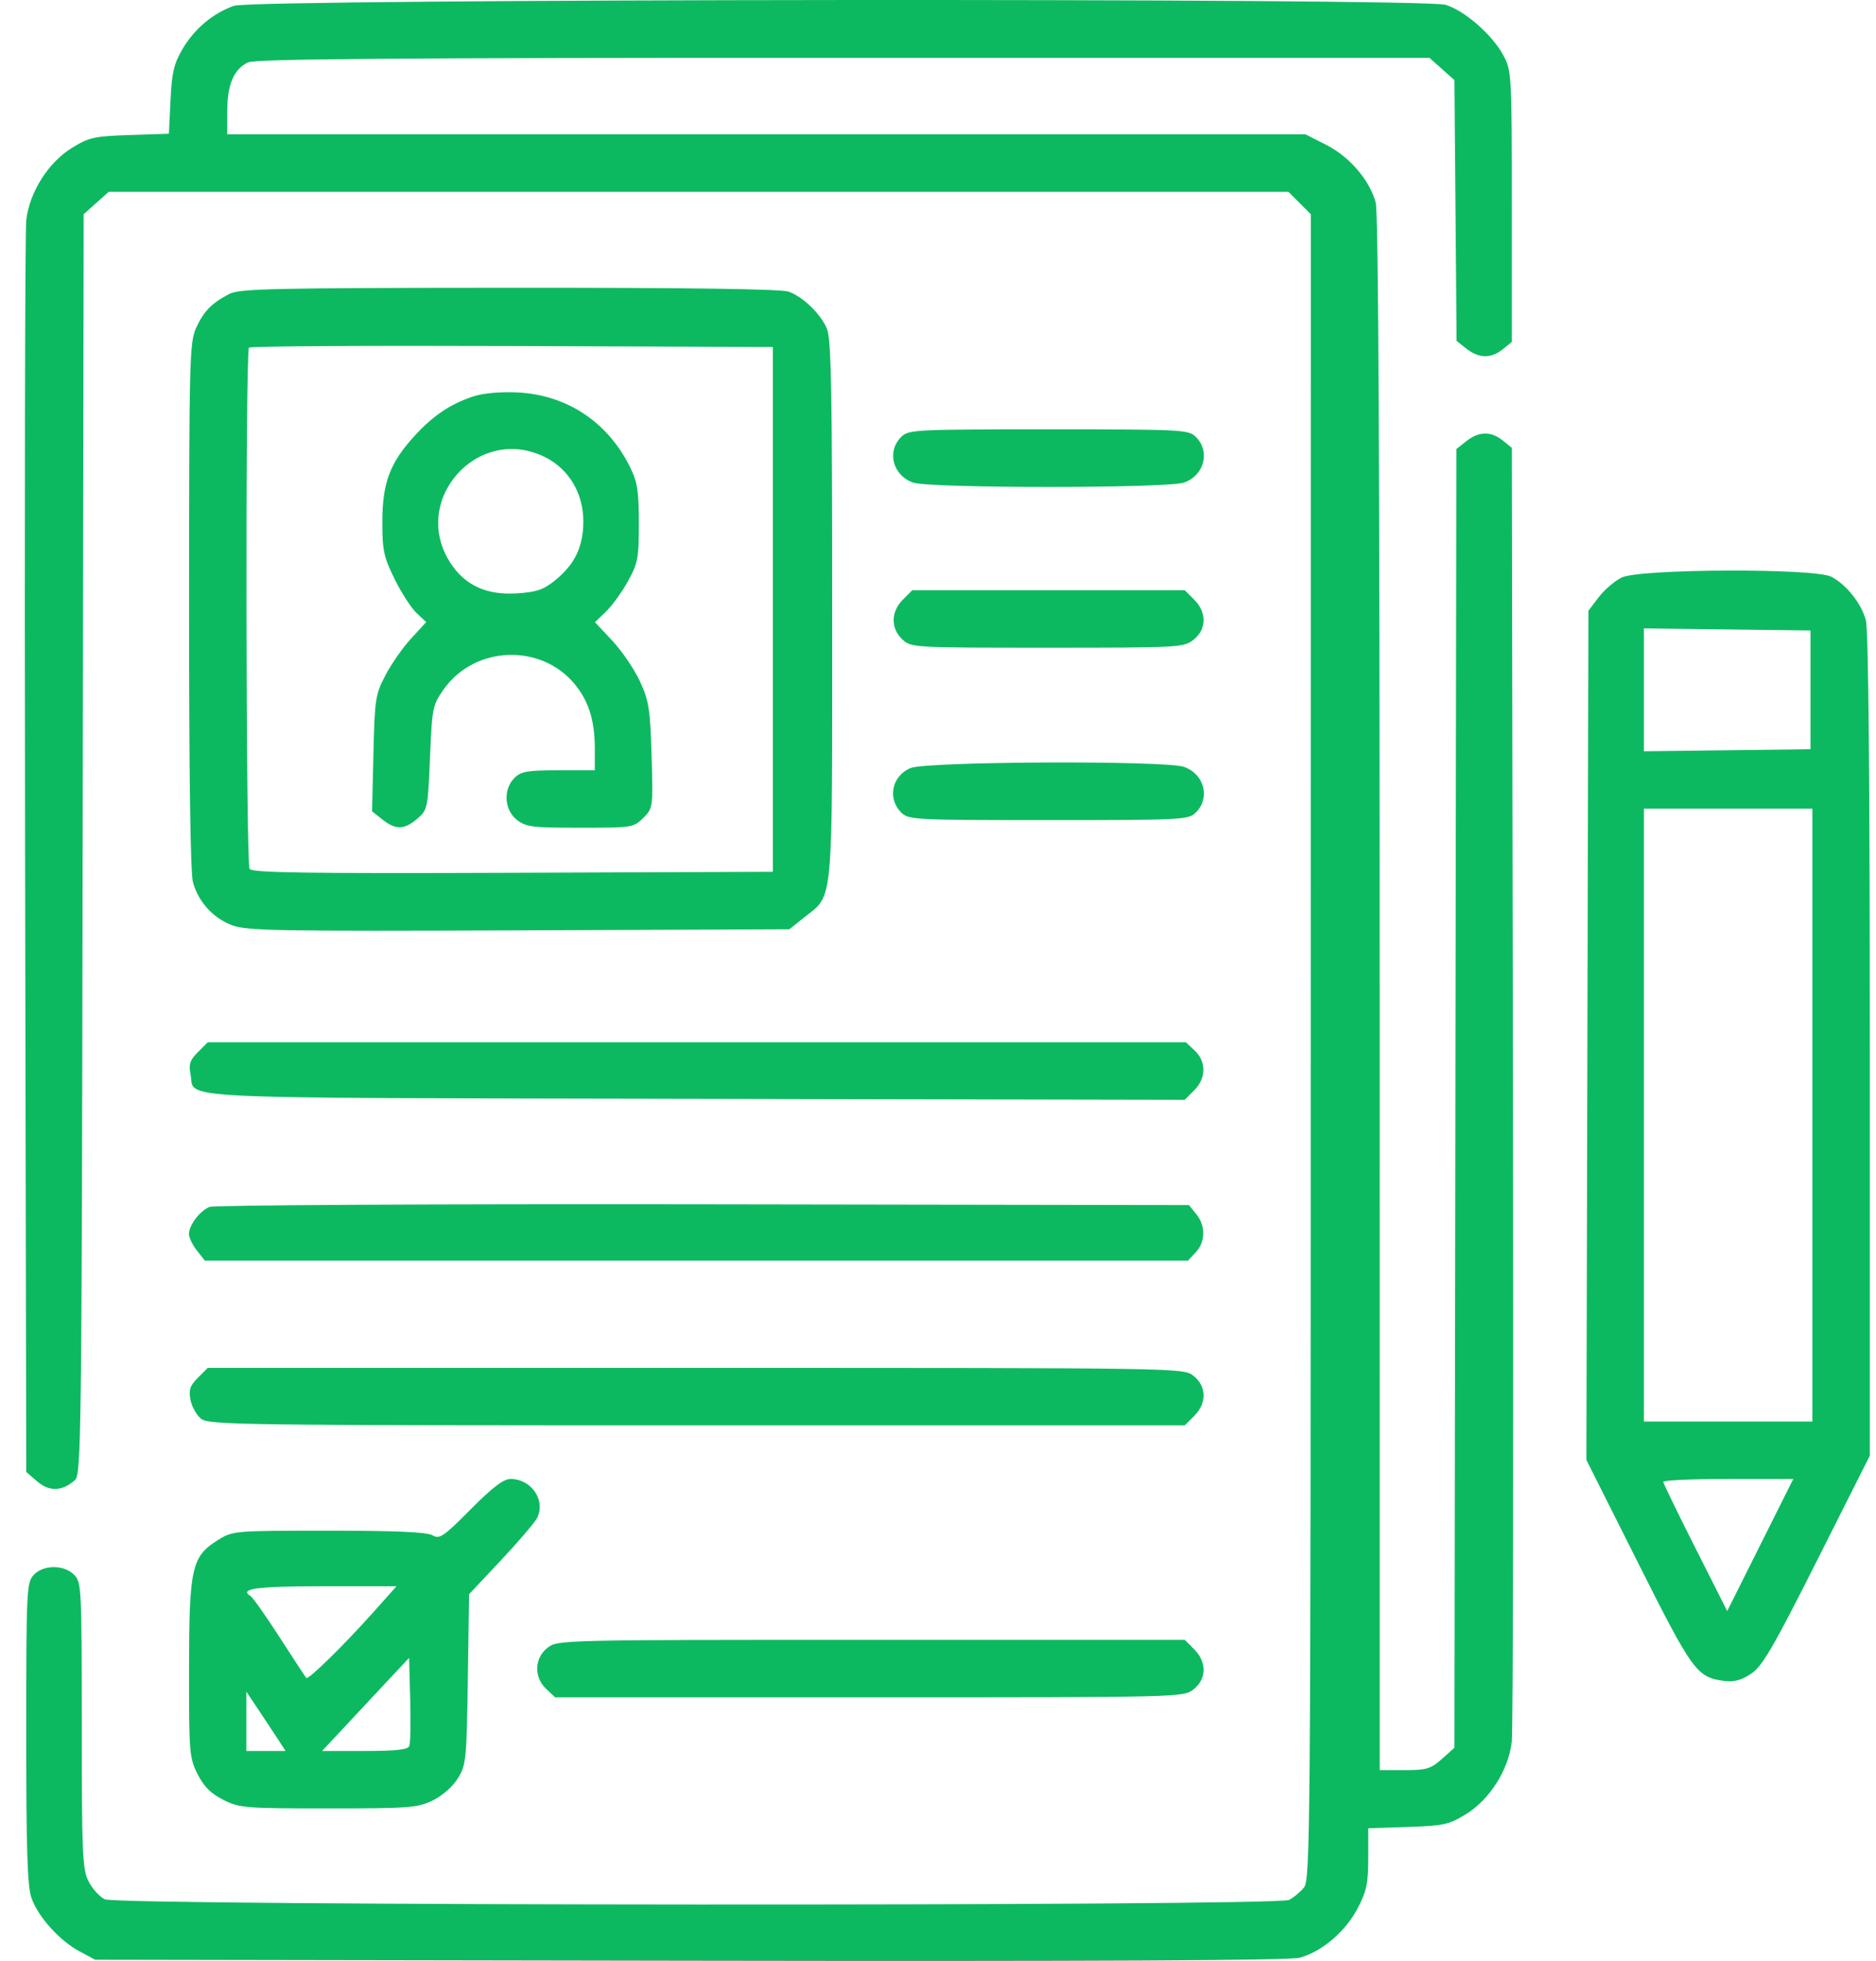<svg width="67" height="70" viewBox="0 0 67 70" fill="none" xmlns="http://www.w3.org/2000/svg">
<path fill-rule="evenodd" clip-rule="evenodd" d="M8.355 0.207C7.601 0.476 6.94 1.031 6.519 1.75C6.21 2.277 6.137 2.589 6.089 3.58L6.032 4.774L4.635 4.82C3.36 4.862 3.18 4.902 2.566 5.281C1.723 5.801 1.056 6.857 0.938 7.855C0.893 8.242 0.874 18.455 0.896 30.552L0.937 52.545L1.332 52.885C1.762 53.255 2.23 53.237 2.679 52.833C2.903 52.631 2.919 51.305 2.952 30.132L2.988 7.647L3.434 7.248L3.881 6.849H24.948H46.015L46.415 7.248L46.815 7.648L46.812 37.367C46.809 65.318 46.794 67.102 46.572 67.377C46.442 67.537 46.202 67.737 46.037 67.821C45.581 68.055 4.208 68.033 3.74 67.799C3.552 67.705 3.29 67.414 3.159 67.151C2.944 66.723 2.92 66.157 2.92 61.581C2.919 56.67 2.909 56.477 2.646 56.214C2.277 55.845 1.537 55.852 1.197 56.228C0.95 56.501 0.937 56.797 0.937 61.869C0.937 66.053 0.977 67.338 1.124 67.752C1.363 68.428 2.127 69.276 2.842 69.659L3.398 69.957L24.641 69.993C39.023 70.017 46.054 69.983 46.412 69.886C47.205 69.673 48.052 68.954 48.484 68.127C48.807 67.509 48.866 67.231 48.866 66.33V65.264L50.279 65.217C51.572 65.174 51.749 65.135 52.364 64.755C53.207 64.235 53.875 63.179 53.992 62.182C54.038 61.795 54.056 51.243 54.034 38.733L53.994 15.986L53.671 15.725C53.253 15.387 52.82 15.394 52.372 15.746L52.013 16.029L51.978 39.209L51.943 62.39L51.496 62.789C51.1 63.143 50.949 63.188 50.163 63.188H49.276L49.275 35.463C49.275 16.785 49.228 7.571 49.133 7.228C48.91 6.424 48.197 5.593 47.37 5.174L46.629 4.798H27.372H8.116V3.97C8.116 3.015 8.355 2.458 8.864 2.226C9.137 2.102 14.213 2.063 30.136 2.063H51.049L51.496 2.461L51.943 2.86L51.982 7.515L52.021 12.17L52.376 12.449C52.821 12.799 53.254 12.805 53.671 12.467L53.994 12.206V7.374C53.994 2.651 53.987 2.528 53.692 1.977C53.3 1.244 52.307 0.376 51.627 0.172C50.79 -0.079 9.061 -0.045 8.355 0.207ZM8.184 10.495C7.55 10.83 7.278 11.109 7.005 11.703C6.77 12.217 6.754 12.82 6.752 21.617C6.751 27.648 6.8 31.165 6.891 31.493C7.087 32.198 7.608 32.771 8.29 33.03C8.804 33.225 9.931 33.245 18.53 33.211L28.192 33.172L28.717 32.752C29.781 31.902 29.721 32.554 29.721 21.784C29.721 13.927 29.687 12.093 29.533 11.733C29.305 11.201 28.698 10.611 28.174 10.413C27.915 10.315 24.653 10.269 18.192 10.273C9.702 10.278 8.547 10.303 8.184 10.495ZM27.602 21.754V31.121L18.312 31.156C10.97 31.184 8.999 31.155 8.913 31.019C8.781 30.812 8.76 12.54 8.892 12.409C8.942 12.358 13.173 12.332 18.293 12.352L27.602 12.387V21.754ZM16.912 14.148C16.099 14.414 15.482 14.825 14.821 15.543C13.931 16.508 13.657 17.231 13.655 18.612C13.654 19.648 13.702 19.875 14.092 20.668C14.334 21.158 14.686 21.704 14.876 21.883L15.222 22.207L14.686 22.789C14.391 23.108 13.978 23.699 13.768 24.101C13.407 24.789 13.383 24.948 13.337 26.897L13.288 28.963L13.66 29.256C14.14 29.633 14.438 29.625 14.904 29.225C15.272 28.908 15.282 28.858 15.357 27.047C15.431 25.266 15.45 25.169 15.843 24.612C16.944 23.048 19.315 22.953 20.527 24.424C21.027 25.031 21.243 25.726 21.243 26.727V27.497H19.944C18.827 27.497 18.607 27.536 18.372 27.771C17.964 28.178 18.007 28.91 18.458 29.265C18.784 29.521 19.004 29.548 20.721 29.548C22.581 29.548 22.631 29.541 22.974 29.198C23.323 28.849 23.325 28.834 23.271 26.975C23.222 25.306 23.177 25.02 22.855 24.322C22.656 23.892 22.213 23.241 21.871 22.875L21.249 22.21L21.64 21.835C21.855 21.629 22.208 21.142 22.424 20.753C22.782 20.105 22.816 19.927 22.816 18.677C22.816 17.534 22.765 17.207 22.507 16.684C21.709 15.063 20.243 14.092 18.47 14.008C17.878 13.98 17.254 14.036 16.912 14.148ZM32.183 15.6C31.662 16.121 31.887 16.975 32.611 17.227C33.205 17.434 41.69 17.434 42.285 17.227C43.008 16.975 43.233 16.121 42.712 15.6C42.449 15.337 42.256 15.327 37.447 15.327C32.639 15.327 32.446 15.337 32.183 15.6ZM19.438 16.304C20.304 16.723 20.833 17.595 20.833 18.603C20.833 19.515 20.532 20.144 19.822 20.719C19.41 21.052 19.162 21.136 18.458 21.181C17.385 21.249 16.623 20.904 16.099 20.113C14.628 17.89 17.037 15.142 19.438 16.304ZM57.916 20.616C57.666 20.739 57.297 21.056 57.095 21.321L56.729 21.801L56.693 36.958L56.657 52.115L58.501 55.787C60.447 59.663 60.601 59.875 61.568 60.002C61.933 60.049 62.186 59.983 62.54 59.747C62.942 59.478 63.319 58.832 64.899 55.696L66.779 51.964L66.779 37.303C66.778 27.64 66.73 22.469 66.637 22.134C66.468 21.529 65.938 20.864 65.403 20.587C64.803 20.277 58.554 20.302 57.916 20.616ZM32.245 21.406C31.814 21.837 31.806 22.43 32.226 22.824C32.538 23.118 32.601 23.121 37.404 23.121C42.115 23.121 42.276 23.113 42.625 22.838C43.096 22.468 43.107 21.863 42.65 21.406L42.314 21.07H37.447H32.581L32.245 21.406ZM64.66 24.626V26.745L61.686 26.782L58.711 26.819V24.626V22.432L61.686 22.469L64.66 22.506V24.626ZM32.511 27.419C31.852 27.706 31.687 28.505 32.183 29.001C32.446 29.265 32.639 29.275 37.447 29.275C42.256 29.275 42.449 29.265 42.712 29.001C43.233 28.481 43.008 27.627 42.285 27.375C41.612 27.141 33.062 27.179 32.511 27.419ZM64.728 39.804V50.744H61.72H58.711V39.804V28.865H61.72H64.728V39.804ZM7.069 37.557C6.784 37.841 6.734 37.99 6.804 38.342C6.988 39.257 5.525 39.185 24.808 39.225L42.311 39.26L42.648 38.923C43.081 38.491 43.089 37.898 42.669 37.503L42.353 37.206H24.886H7.419L7.069 37.557ZM7.481 43.084C7.135 43.225 6.748 43.737 6.748 44.055C6.748 44.179 6.876 44.442 7.032 44.64L7.315 45.001H24.872H42.428L42.707 44.701C43.057 44.326 43.064 43.76 42.724 43.341L42.463 43.018L25.118 42.991C15.516 42.977 7.643 43.018 7.481 43.084ZM7.069 49.18C6.786 49.463 6.734 49.615 6.802 49.967C6.848 50.206 7.016 50.51 7.174 50.641C7.445 50.866 8.493 50.881 24.888 50.881H42.314L42.65 50.545C43.107 50.088 43.096 49.483 42.625 49.113C42.265 48.83 42.261 48.83 24.842 48.83H7.419L7.069 49.18ZM16.807 53.881C15.831 54.863 15.699 54.952 15.442 54.804C15.243 54.69 14.139 54.641 11.739 54.641C8.367 54.641 8.314 54.645 7.792 54.97C6.843 55.559 6.755 55.952 6.751 59.569C6.748 62.568 6.763 62.749 7.056 63.33C7.281 63.776 7.528 64.023 7.974 64.248C8.554 64.54 8.739 64.555 11.725 64.555C14.623 64.555 14.912 64.533 15.452 64.272C15.795 64.106 16.166 63.781 16.349 63.486C16.647 63.008 16.665 62.831 16.708 59.946L16.753 56.909L17.883 55.707C18.504 55.045 19.085 54.367 19.174 54.2C19.506 53.572 18.987 52.795 18.235 52.795C17.981 52.795 17.593 53.09 16.807 53.881ZM62.866 55.152L61.686 57.51L60.548 55.255C59.922 54.015 59.406 52.954 59.402 52.898C59.398 52.841 60.442 52.795 61.721 52.795H64.046L62.866 55.152ZM13.337 57.547C12.283 58.728 11.01 59.976 10.939 59.898C10.908 59.865 10.482 59.214 9.99 58.452C9.499 57.689 9.029 57.023 8.946 56.972C8.523 56.711 9.174 56.624 11.556 56.624H14.161L13.337 57.547ZM19.552 58.822C19.081 59.192 19.061 59.872 19.509 60.292L19.825 60.59H31.045C42.189 60.59 42.267 60.588 42.625 60.306C43.096 59.936 43.107 59.331 42.65 58.874L42.314 58.538H31.113C19.989 58.538 19.91 58.54 19.552 58.822ZM14.62 62.324C14.569 62.458 14.16 62.504 13.027 62.504H11.504L13.057 60.842L14.611 59.181L14.65 60.663C14.672 61.478 14.658 62.225 14.62 62.324ZM9.955 62.128L10.198 62.504H9.499H8.799V61.446V60.388L9.255 61.07C9.506 61.445 9.821 61.921 9.955 62.128Z" fill="#0DB960"/>
</svg>
